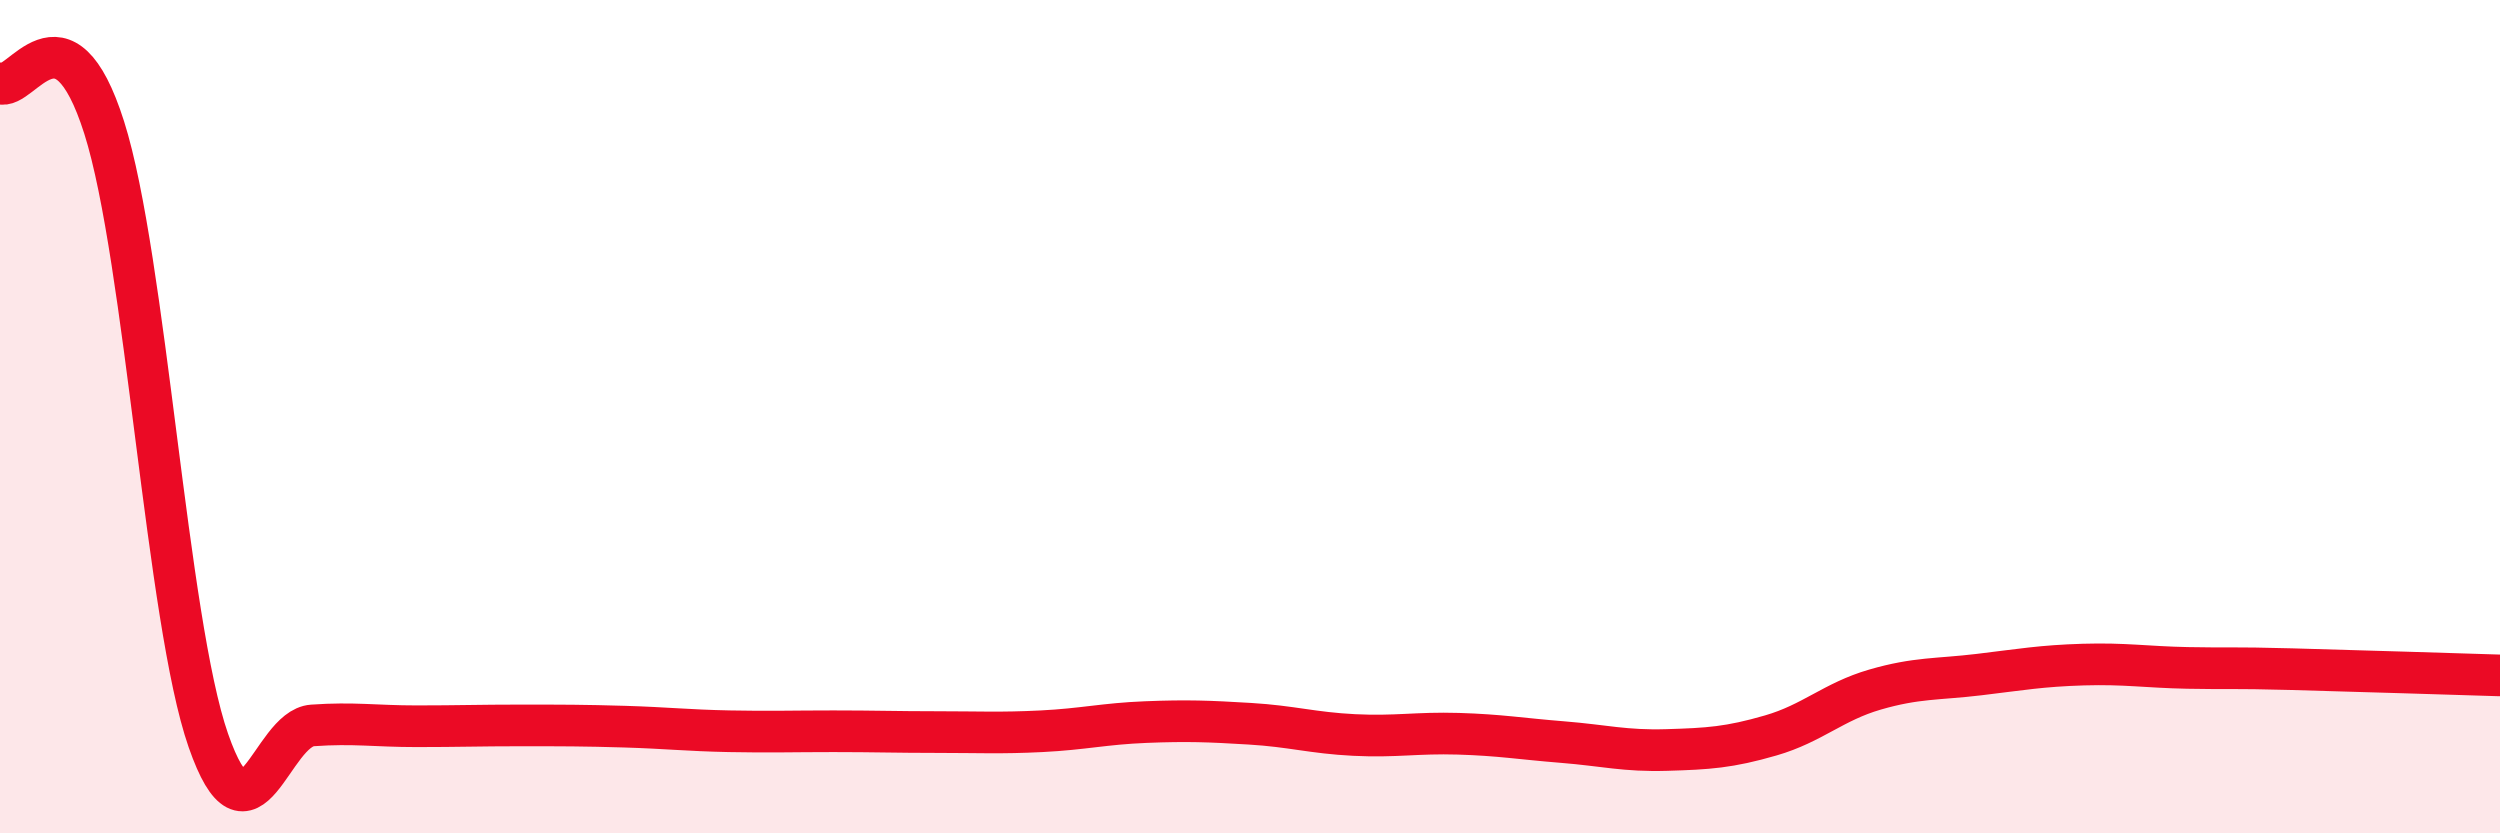 
    <svg width="60" height="20" viewBox="0 0 60 20" xmlns="http://www.w3.org/2000/svg">
      <path
        d="M 0,2 C 0.5,2.21 1.5,-0.09 2.5,3.06 C 3.5,6.21 4,14.9 5,17.77 C 6,20.64 6.5,17.48 7.5,17.41 C 8.5,17.34 9,17.43 10,17.43 C 11,17.43 11.5,17.41 12.5,17.41 C 13.5,17.41 14,17.41 15,17.44 C 16,17.47 16.5,17.53 17.5,17.55 C 18.5,17.57 19,17.55 20,17.55 C 21,17.55 21.5,17.57 22.5,17.57 C 23.5,17.57 24,17.6 25,17.55 C 26,17.5 26.5,17.37 27.5,17.33 C 28.5,17.29 29,17.31 30,17.37 C 31,17.43 31.5,17.59 32.5,17.64 C 33.5,17.69 34,17.58 35,17.61 C 36,17.64 36.5,17.73 37.5,17.81 C 38.5,17.89 39,18.03 40,18 C 41,17.97 41.5,17.94 42.5,17.65 C 43.5,17.36 44,16.84 45,16.55 C 46,16.26 46.5,16.31 47.5,16.19 C 48.5,16.07 49,15.98 50,15.95 C 51,15.92 51.5,16.01 52.5,16.03 C 53.5,16.05 53.5,16.02 55,16.06 C 56.5,16.1 59,16.18 60,16.21L60 20L0 20Z"
        fill="#EB0A25"
        opacity="0.1"
        stroke-linecap="round"
        stroke-linejoin="round"
      />
      <path
        d="M 0,2 C 0.5,2.21 1.5,-0.09 2.5,3.06 C 3.5,6.21 4,14.9 5,17.77 C 6,20.64 6.5,17.48 7.5,17.41 C 8.5,17.34 9,17.43 10,17.43 C 11,17.43 11.5,17.41 12.5,17.41 C 13.5,17.41 14,17.41 15,17.44 C 16,17.47 16.5,17.53 17.5,17.55 C 18.5,17.57 19,17.55 20,17.55 C 21,17.55 21.5,17.57 22.5,17.57 C 23.5,17.57 24,17.6 25,17.55 C 26,17.5 26.5,17.37 27.5,17.33 C 28.5,17.29 29,17.31 30,17.37 C 31,17.43 31.5,17.59 32.5,17.64 C 33.5,17.69 34,17.58 35,17.61 C 36,17.64 36.5,17.73 37.5,17.81 C 38.5,17.89 39,18.03 40,18 C 41,17.97 41.5,17.94 42.5,17.65 C 43.5,17.36 44,16.84 45,16.55 C 46,16.26 46.5,16.31 47.5,16.19 C 48.5,16.07 49,15.98 50,15.95 C 51,15.92 51.5,16.01 52.5,16.03 C 53.5,16.05 53.5,16.02 55,16.06 C 56.5,16.1 59,16.18 60,16.21"
        stroke="#EB0A25"
        stroke-width="1"
        fill="none"
        stroke-linecap="round"
        stroke-linejoin="round"
      />
    </svg>
  